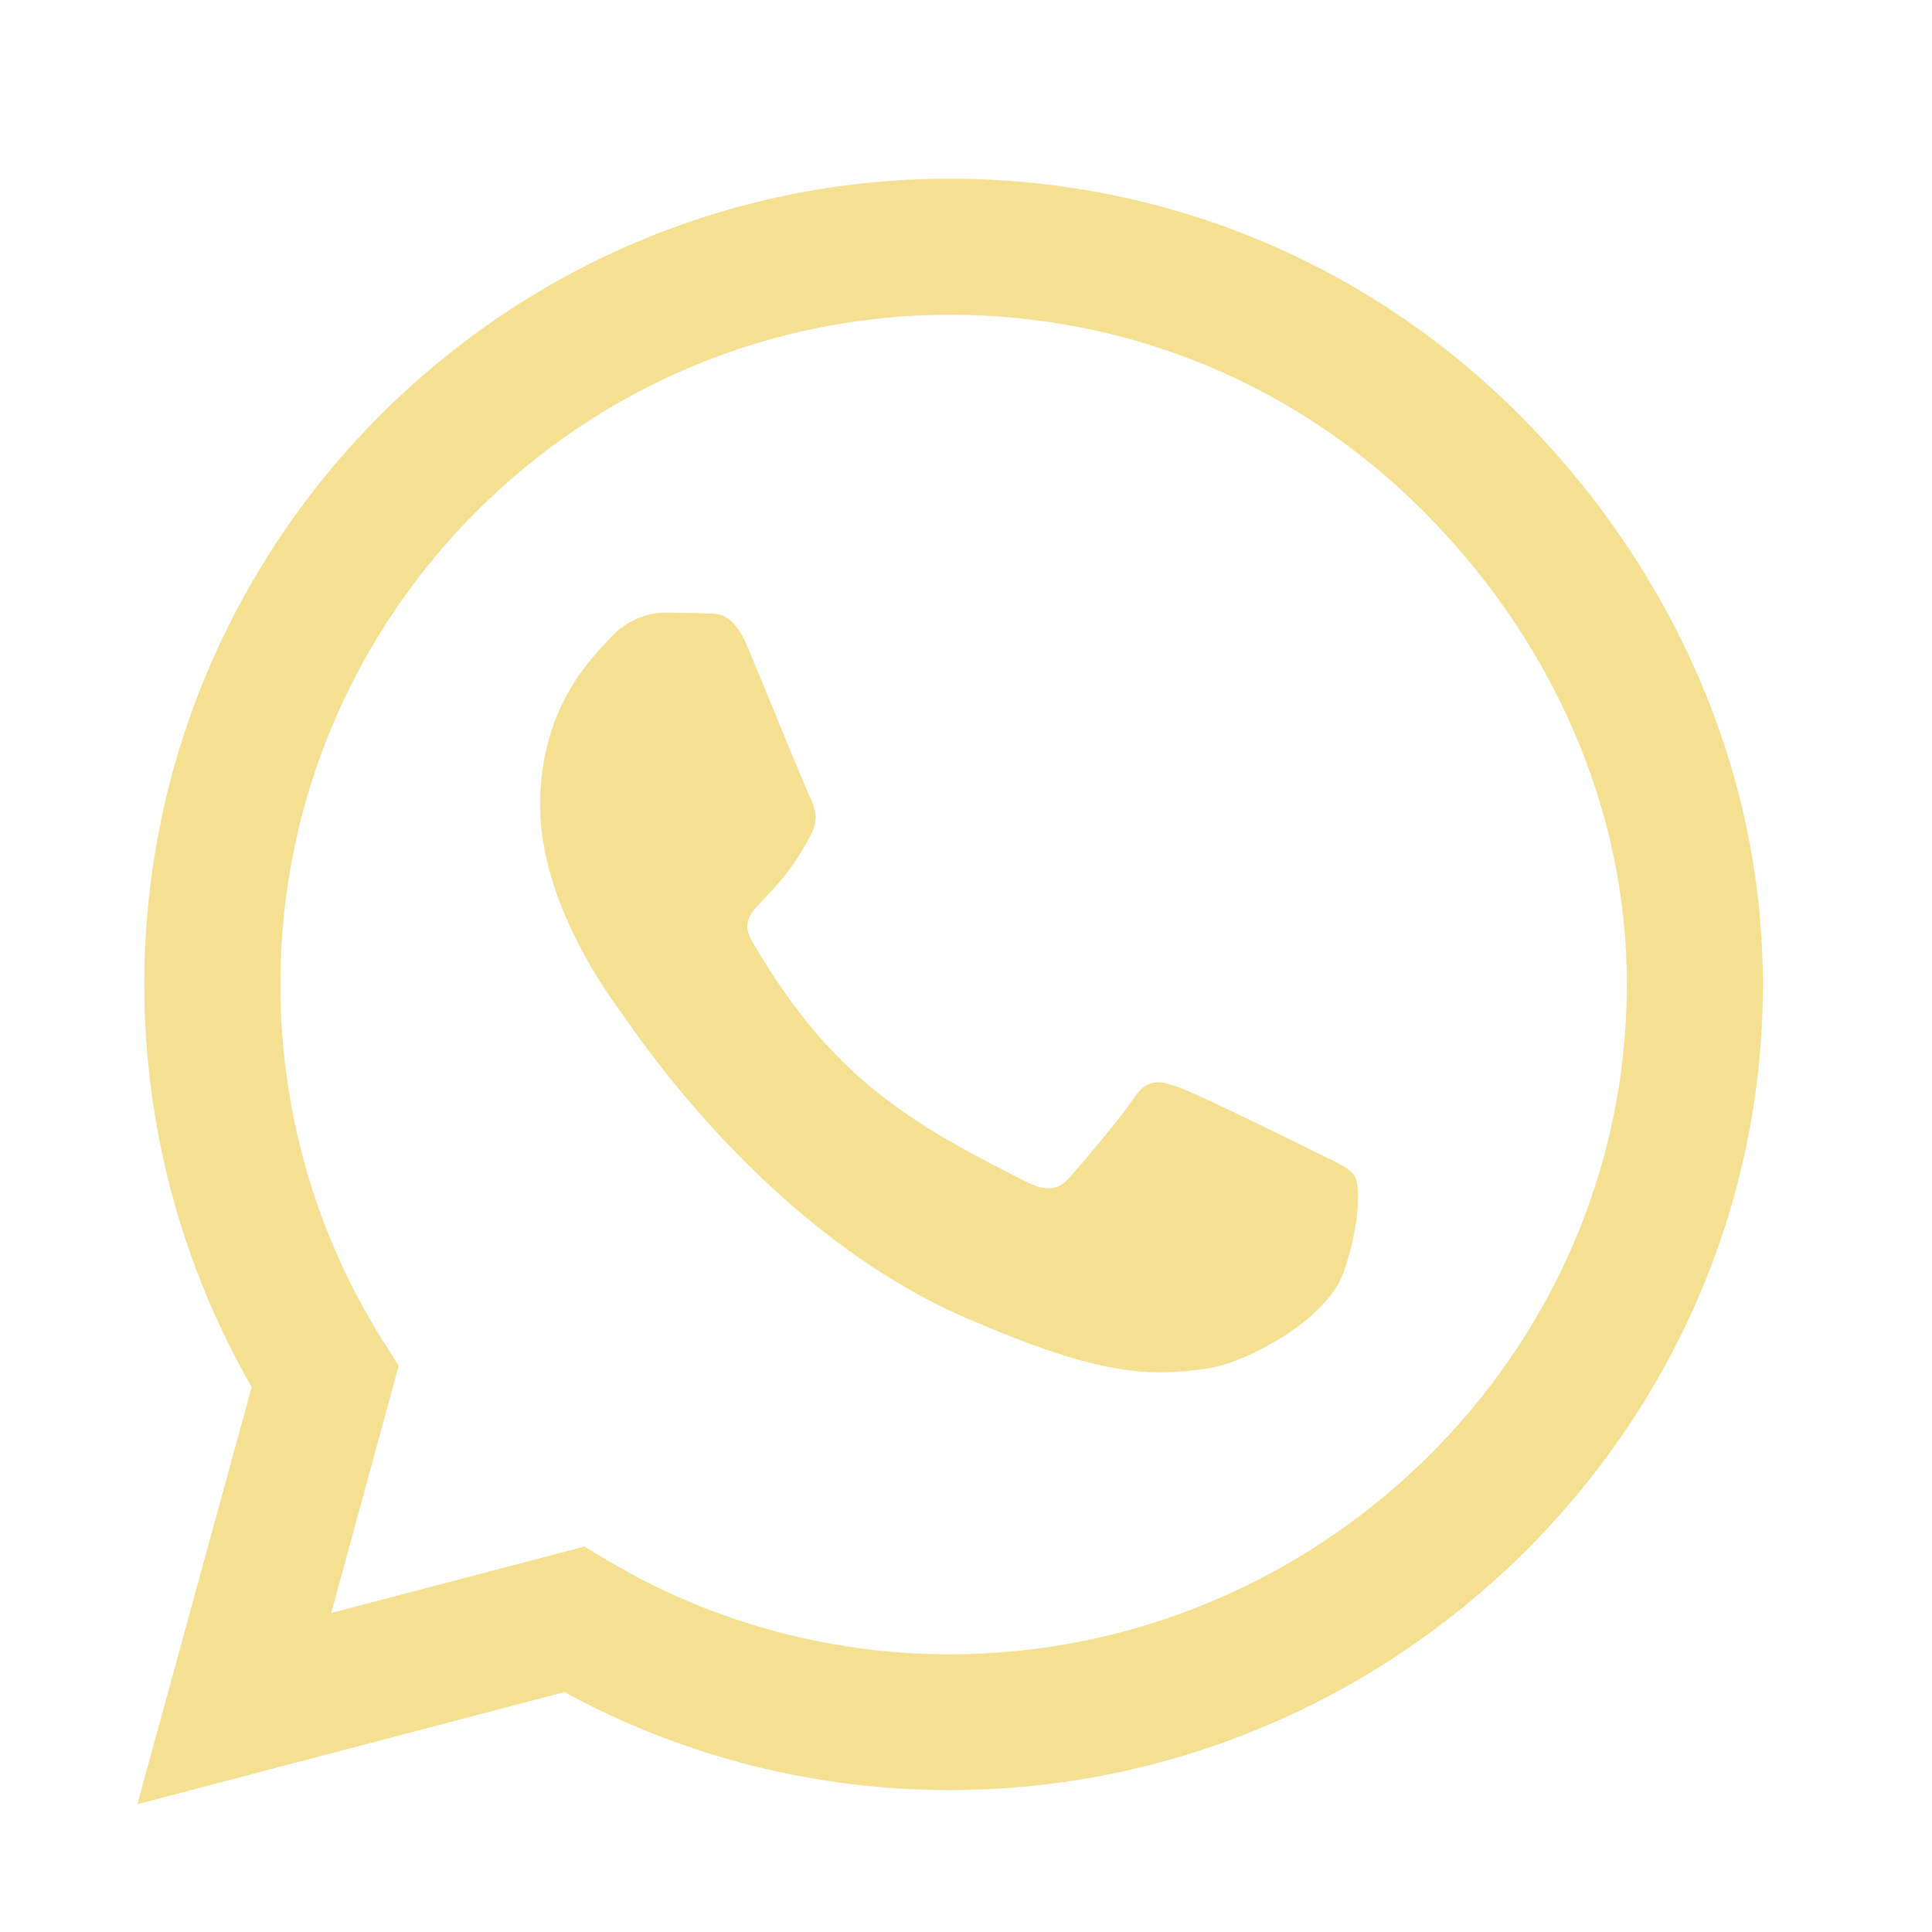 <svg width="26" height="26" viewBox="0 0 26 26" fill="none" xmlns="http://www.w3.org/2000/svg">
<path d="M20.448 5.584C18.402 3.533 15.677 2.405 12.782 2.405C6.805 2.405 1.942 7.268 1.942 13.245C1.942 15.154 2.44 17.019 3.387 18.665L1.849 24.28L7.596 22.771C9.178 23.636 10.961 24.09 12.777 24.09H12.782C18.753 24.09 23.724 19.226 23.724 13.25C23.724 10.354 22.494 7.635 20.448 5.584ZM12.782 22.263C11.161 22.263 9.574 21.829 8.192 21.009L7.865 20.813L4.457 21.707L5.365 18.382L5.15 18.04C4.247 16.604 3.773 14.949 3.773 13.245C3.773 8.279 7.816 4.236 12.787 4.236C15.194 4.236 17.455 5.174 19.154 6.878C20.853 8.582 21.898 10.842 21.893 13.25C21.893 18.221 17.748 22.263 12.782 22.263ZM17.723 15.515C17.455 15.379 16.122 14.724 15.873 14.636C15.624 14.544 15.443 14.5 15.262 14.773C15.082 15.047 14.564 15.652 14.403 15.838C14.247 16.018 14.086 16.043 13.817 15.906C12.225 15.11 11.18 14.485 10.13 12.683C9.852 12.205 10.409 12.239 10.926 11.204C11.014 11.023 10.97 10.867 10.902 10.73C10.834 10.594 10.292 9.261 10.067 8.719C9.847 8.191 9.623 8.264 9.457 8.255C9.3 8.245 9.12 8.245 8.939 8.245C8.758 8.245 8.465 8.313 8.216 8.582C7.967 8.855 7.269 9.51 7.269 10.842C7.269 12.175 8.241 13.465 8.373 13.645C8.509 13.826 10.282 16.56 13.002 17.737C14.72 18.479 15.394 18.543 16.253 18.416C16.776 18.338 17.855 17.762 18.08 17.127C18.304 16.492 18.304 15.95 18.236 15.838C18.172 15.716 17.992 15.647 17.723 15.515Z" fill="#F5DF91"/>
</svg>
